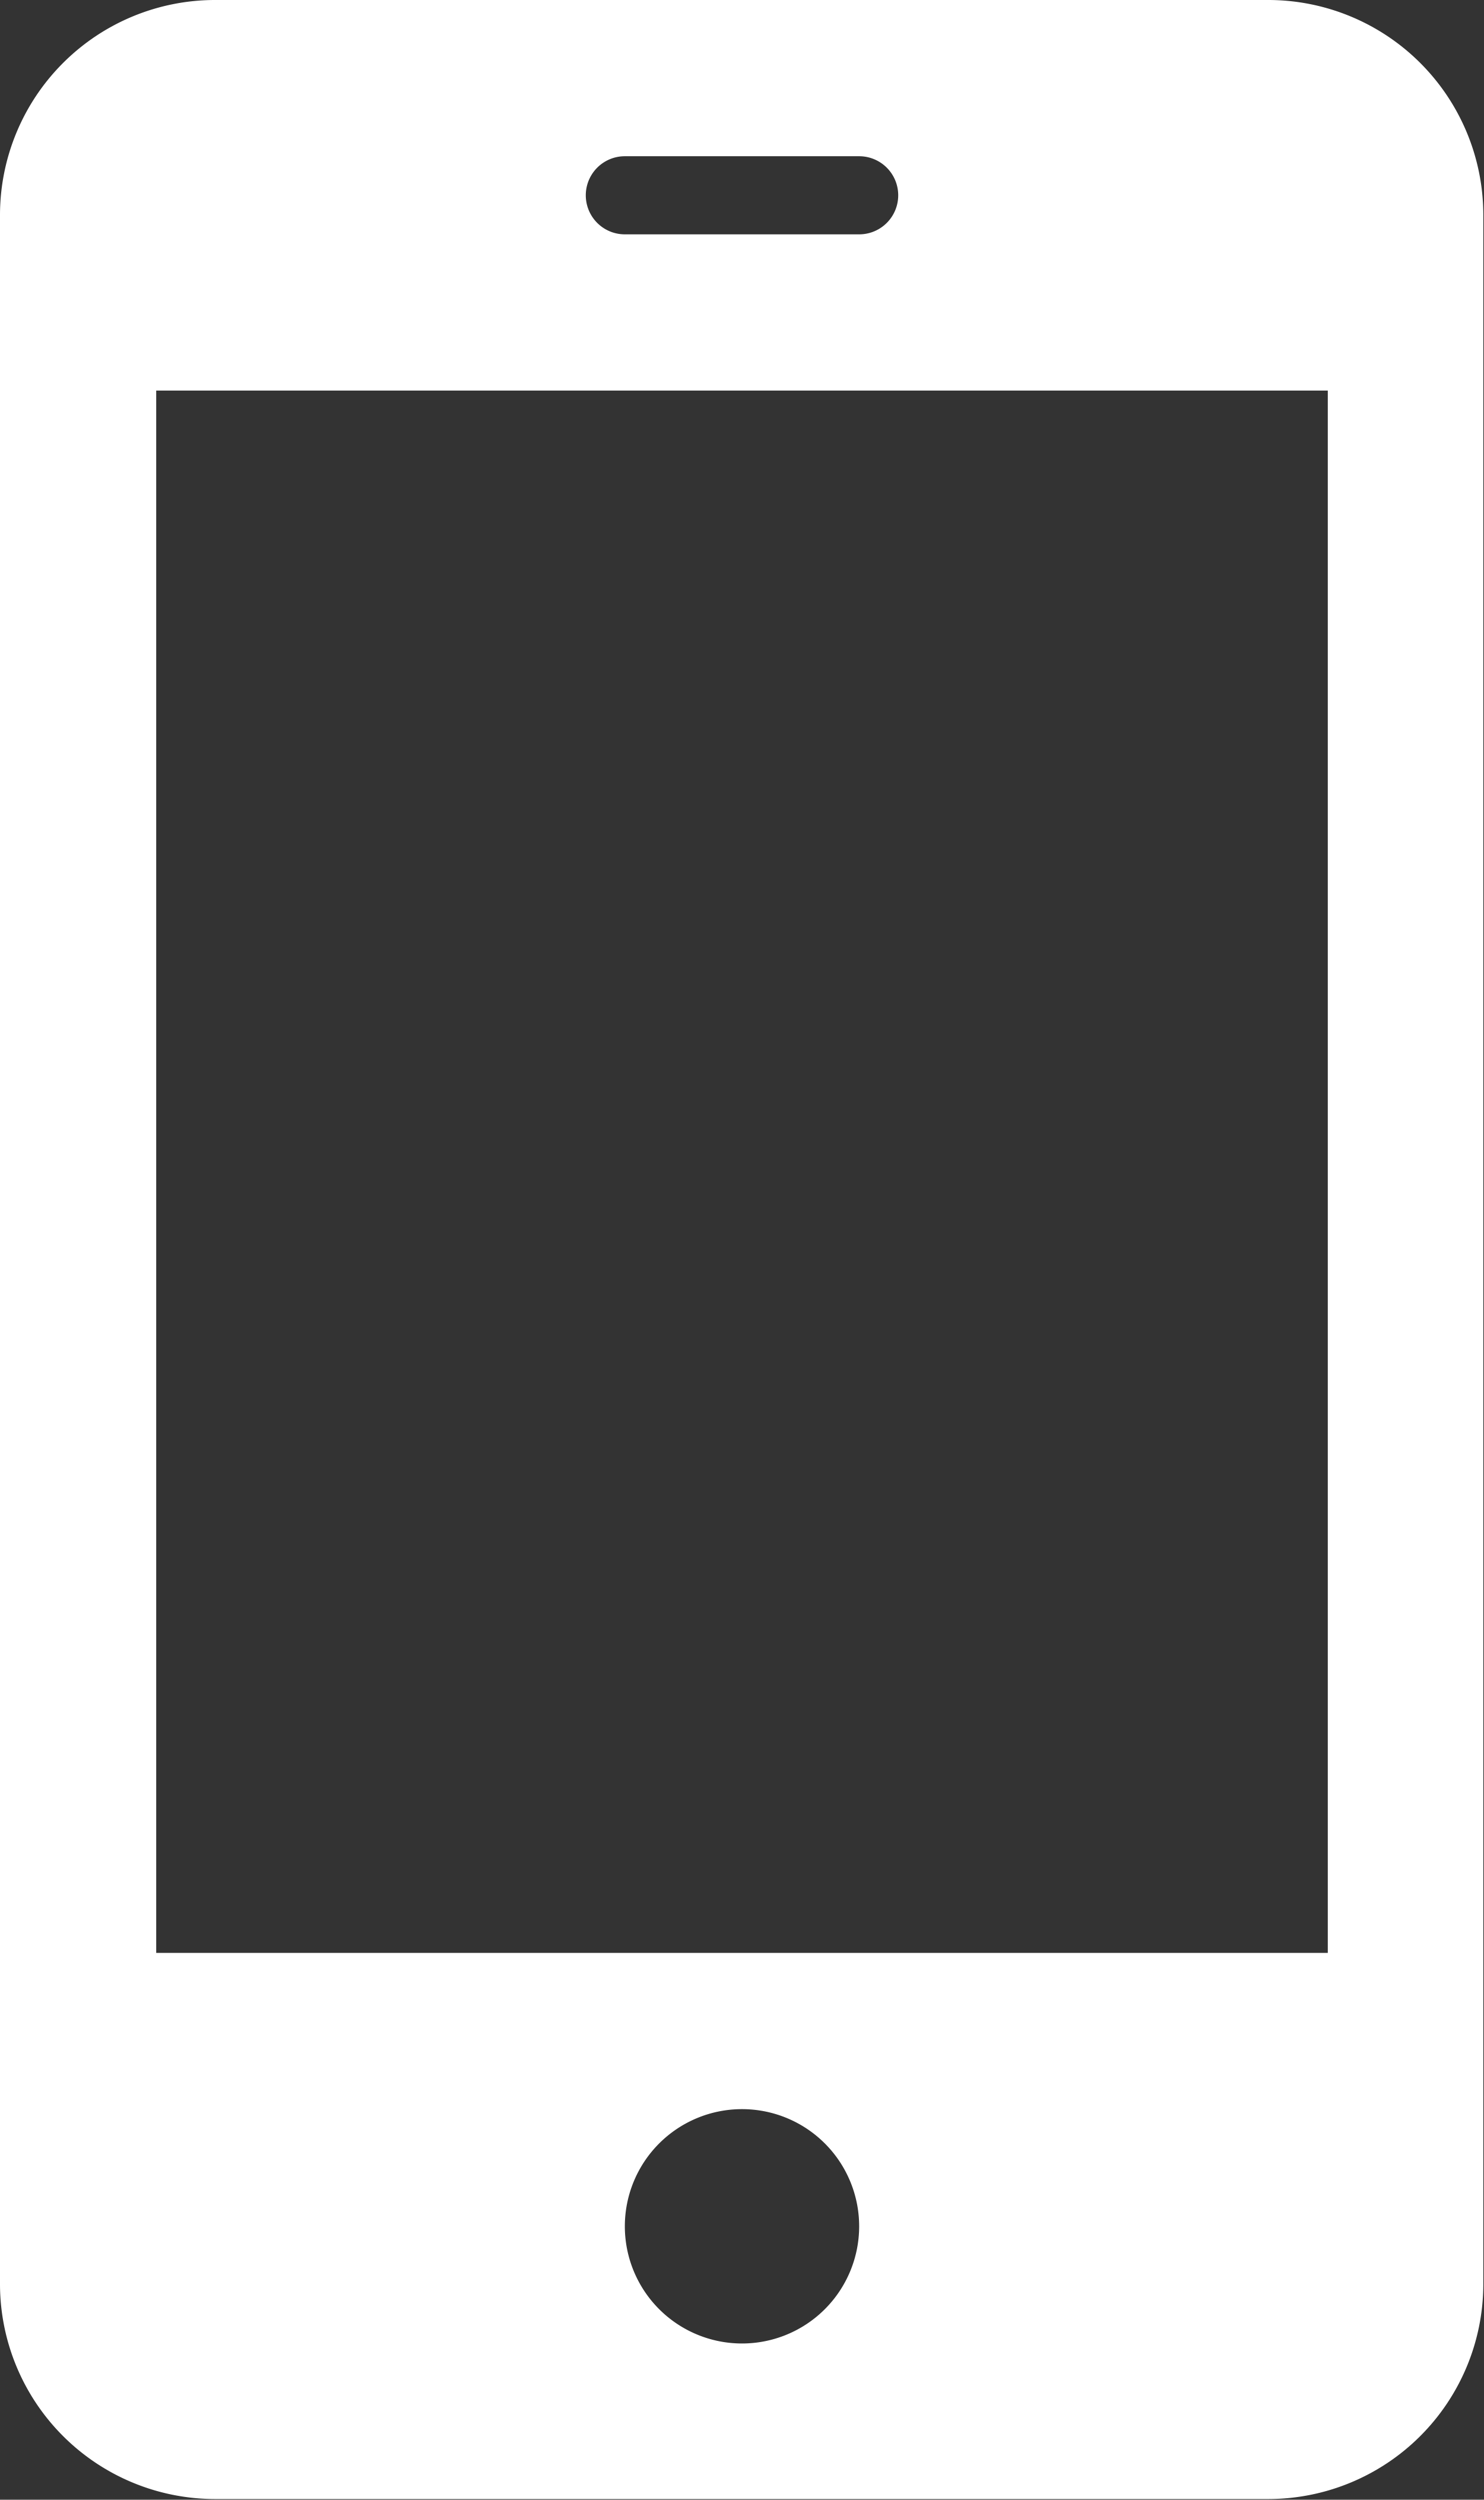 <svg xmlns="http://www.w3.org/2000/svg" viewBox="0 0 21.66 36.48"><rect x="0" y="0" width="21.66" height="36.48" fill="#333333" stroke="none"/><defs><style>.cls-1{fill:#fff;}</style></defs><title>icon_tel_w</title><g id="レイヤー_2" data-name="レイヤー 2"><g id="レイヤー_1-2" data-name="レイヤー 1"><path class="cls-1" d="M18.52,0H3.13A3.14,3.14,0,0,0,0,3.13V33.34a3.14,3.14,0,0,0,3.13,3.13H18.52a3.14,3.14,0,0,0,3.13-3.13V3.13A3.14,3.14,0,0,0,18.52,0ZM9.12,2.28h3.42a.57.57,0,1,1,0,1.14H9.12a.57.57,0,0,1,0-1.14ZM10.83,34.2a1.71,1.71,0,1,1,1.71-1.71A1.71,1.71,0,0,1,10.83,34.2Zm8.55-5.7H2.28V5.7h17.1Z"/></g></g></svg>